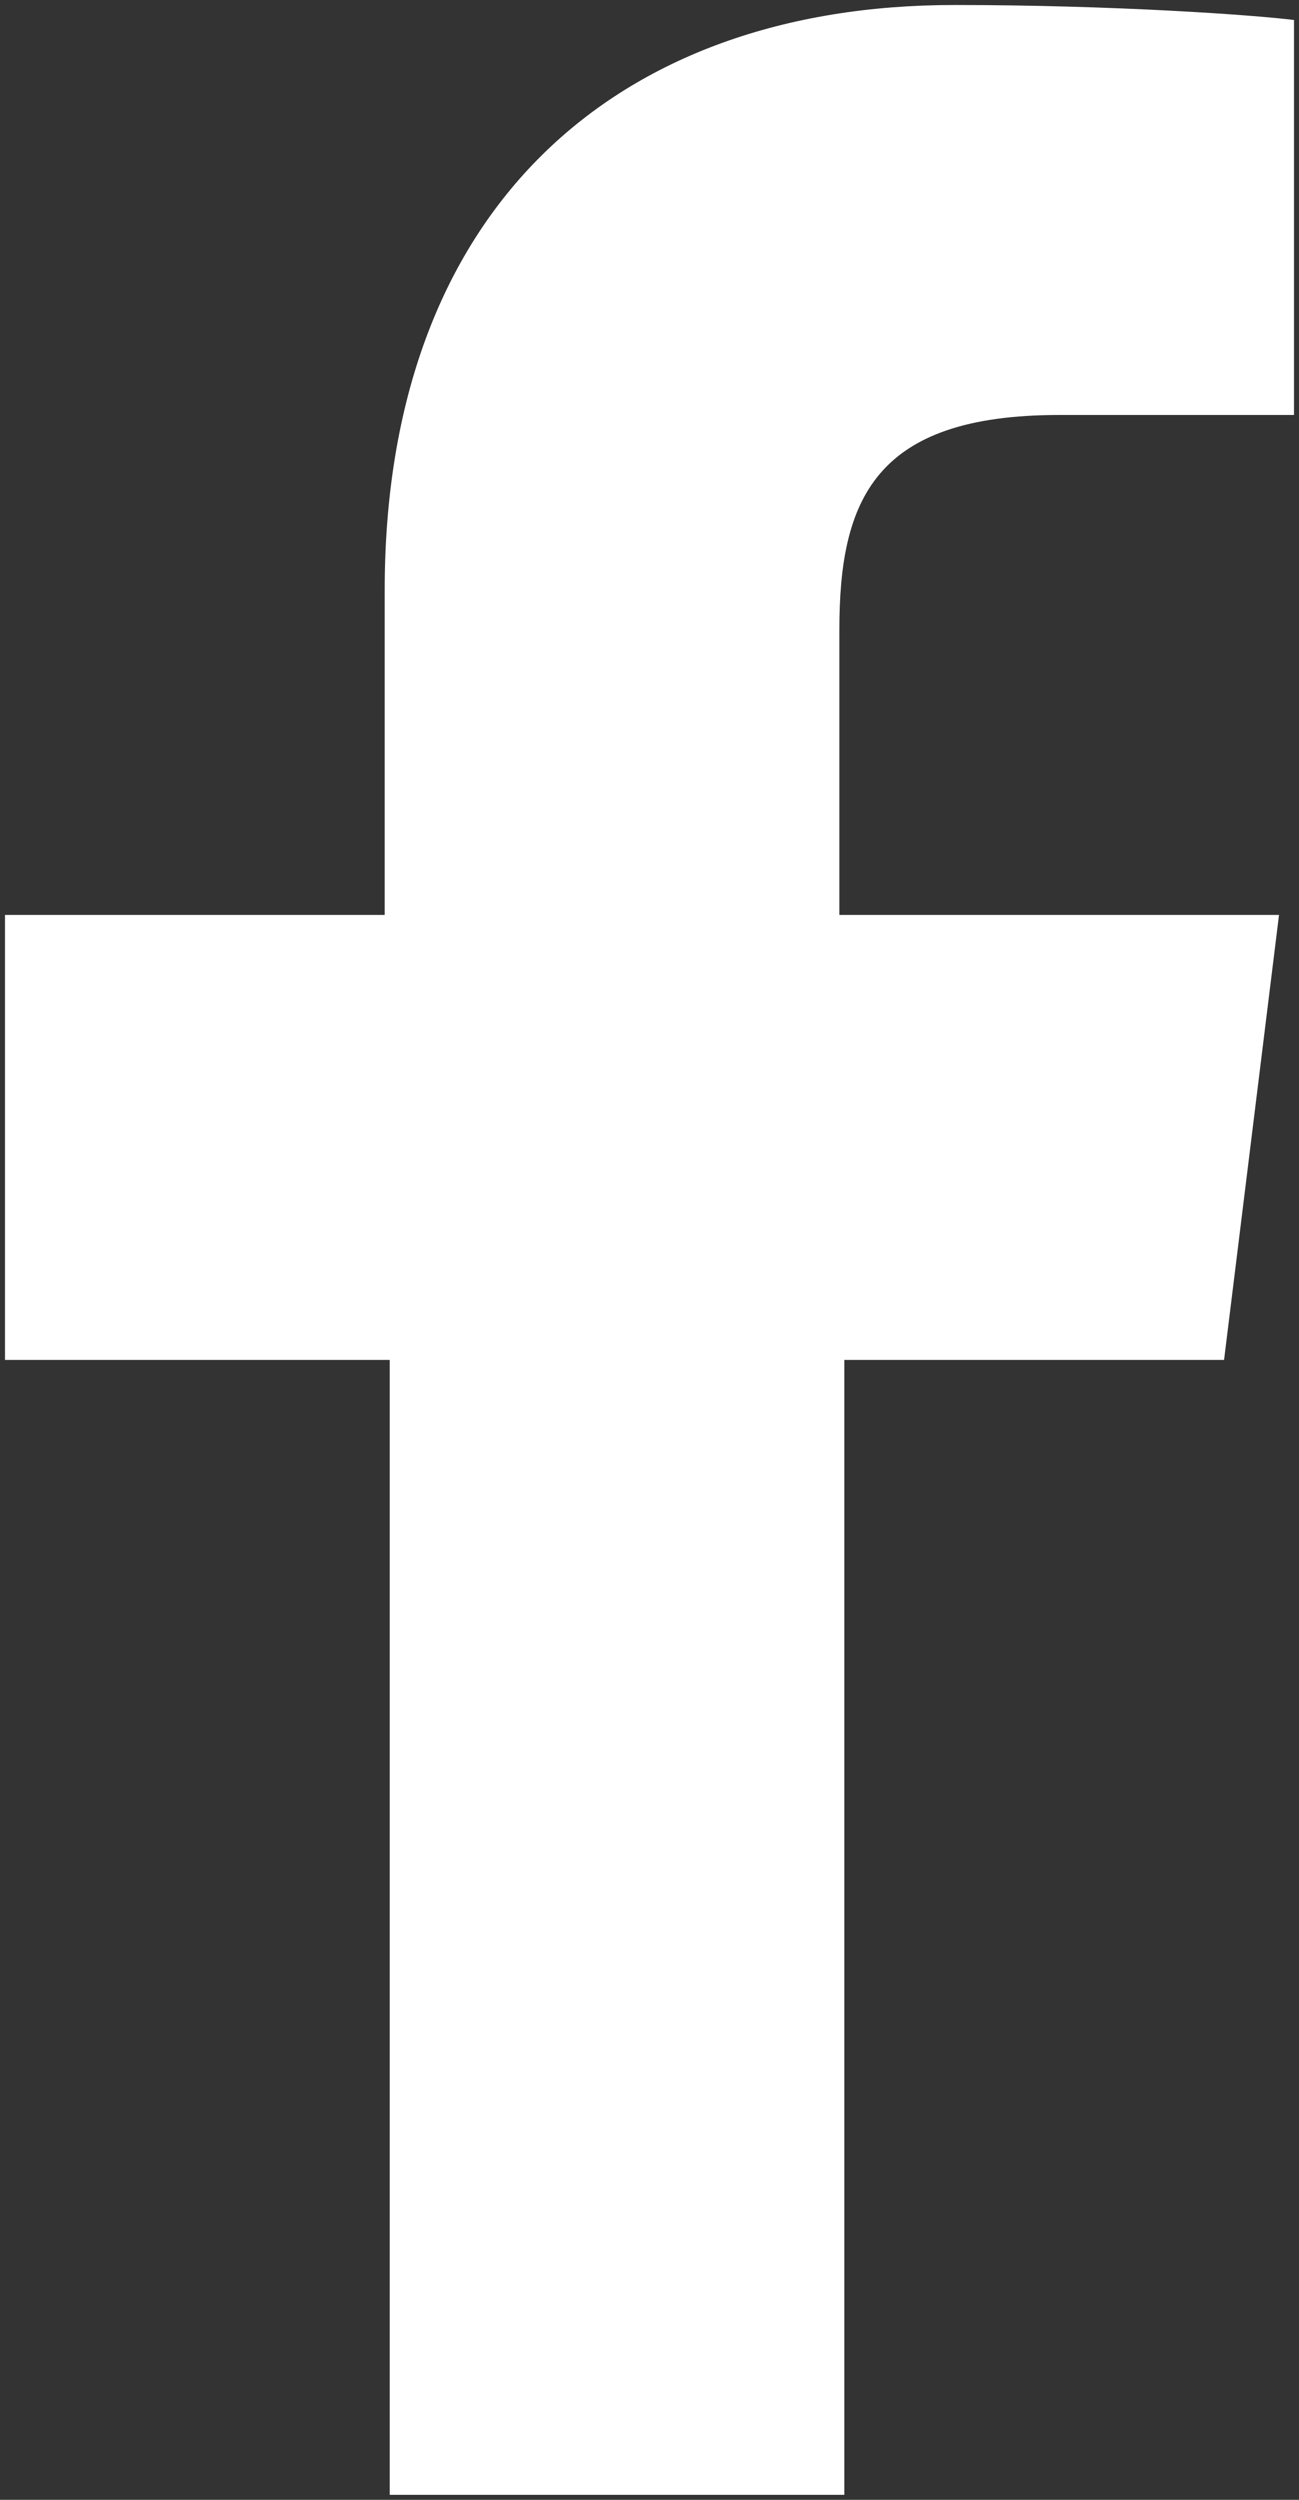 <svg enable-background="new 0 0 26 50" viewBox="0 0 26 50" xmlns="http://www.w3.org/2000/svg">
  <rect x="0" y="0" width="26" height="50" fill="#333333" stroke="none"/>
  <path d="m16.9 49.9v-22.7h7.6l1.1-8.9h-8.8v-5.7c0-2.6.7-4.3 4.4-4.3h4.7v-7.9c-.8-.1-3.6-.3-6.8-.3-6.8 0-11.4 4.1-11.4 11.7v6.5h-7.6v8.9h7.7v22.7z" fill="#FFFFFF"/>
</svg>
